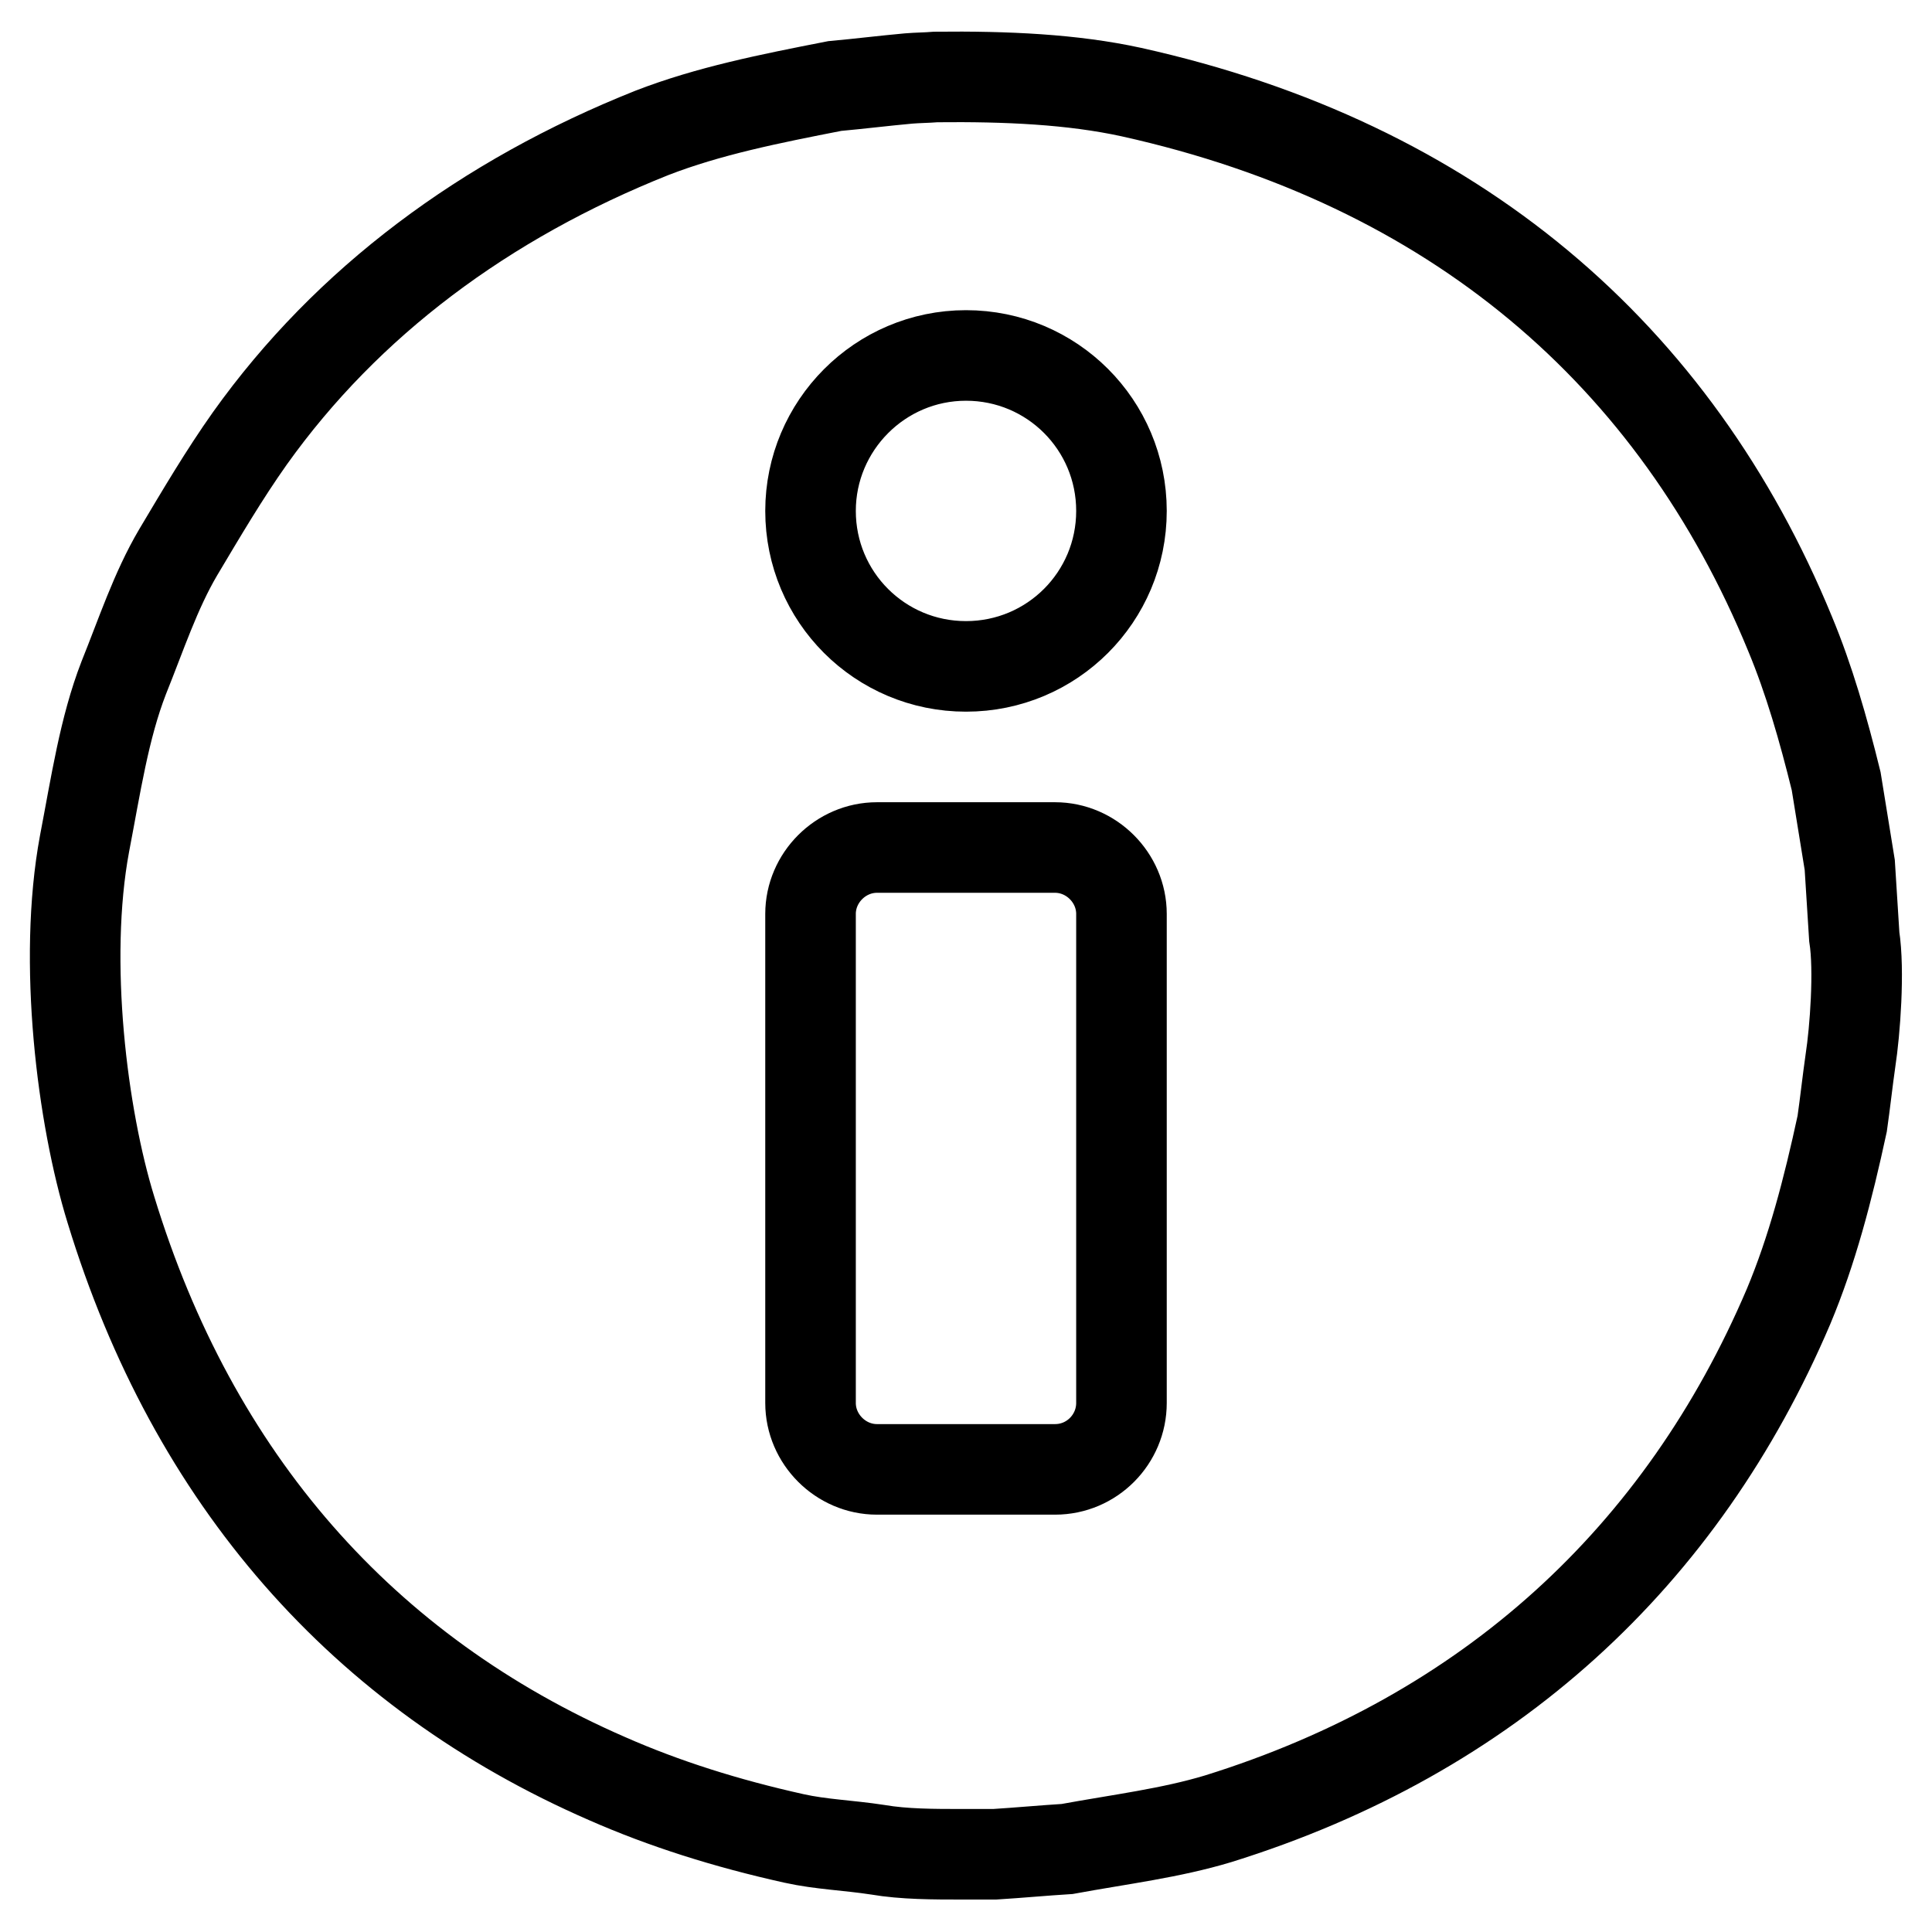 <?xml version="1.0" encoding="utf-8"?>
<!-- Svg Vector Icons : http://www.onlinewebfonts.com/icon -->
<!DOCTYPE svg PUBLIC "-//W3C//DTD SVG 1.1//EN" "http://www.w3.org/Graphics/SVG/1.1/DTD/svg11.dtd">
<svg version="1.1" xmlns="http://www.w3.org/2000/svg" xmlns:xlink="http://www.w3.org/1999/xlink" x="0px" y="0px" viewBox="0 0 256 256" enable-background="new 0 0 256 256" xml:space="preserve">
<g> <path stroke-width="12" fill-opacity="0" stroke="#000000"  d="M245.7,124.1c-0.2-3.2-0.4-6.3-0.6-9.5c-0.6-3.7-1.2-7.4-1.8-11.1c-1.7-6.9-3.6-13.5-6.1-19.5 c-15.2-37-44.5-62.3-87.3-71.8c-7.8-1.7-16.5-2.1-25.9-2c-1.2,0.1-2.4,0.1-3.6,0.2c-3.3,0.3-6.5,0.7-9.8,1 c-8.7,1.7-16.7,3.3-24.2,6.2C64.3,26.4,46,40,33.1,58.1c-3.4,4.8-6.4,9.9-9.5,15.1c-3,5.1-4.9,10.9-7.2,16.6 c-2.6,6.7-3.7,14.2-5.2,22c-2.9,15.6-0.3,36.2,3.5,48.5c10.9,35.7,33.4,61.3,65.8,75.4c7.5,3.3,15.7,5.9,24.7,7.9 c3.6,0.8,7.2,0.9,11.1,1.5c3.5,0.6,7.4,0.6,11.3,0.6h4.2c3.2-0.2,6.4-0.5,9.6-0.7c7.1-1.3,13.7-2.1,20-4 c36-11.2,61.5-34.8,75.6-67.9c3.1-7.4,5.2-15.4,7.1-24.2c0.4-2.8,0.7-5.6,1.1-8.4C245.8,136.6,246.4,128.6,245.7,124.1z M128,47.1 c11.4,0,20.6,9.2,20.6,20.6c0,11.4-9.2,20.6-20.6,20.6c-11.4,0-20.6-9.2-20.6-20.6C107.4,56.4,116.6,47.1,128,47.1z M107.4,121.1 c0-4.8,4-8.8,8.8-8.8h23.6c4.8,0,8.8,4,8.8,8.8v64.8c0,4.8-3.9,8.8-8.8,8.8h-23.6c-4.8,0-8.8-4-8.8-8.8V121.1L107.4,121.1z"/></g>
</svg>